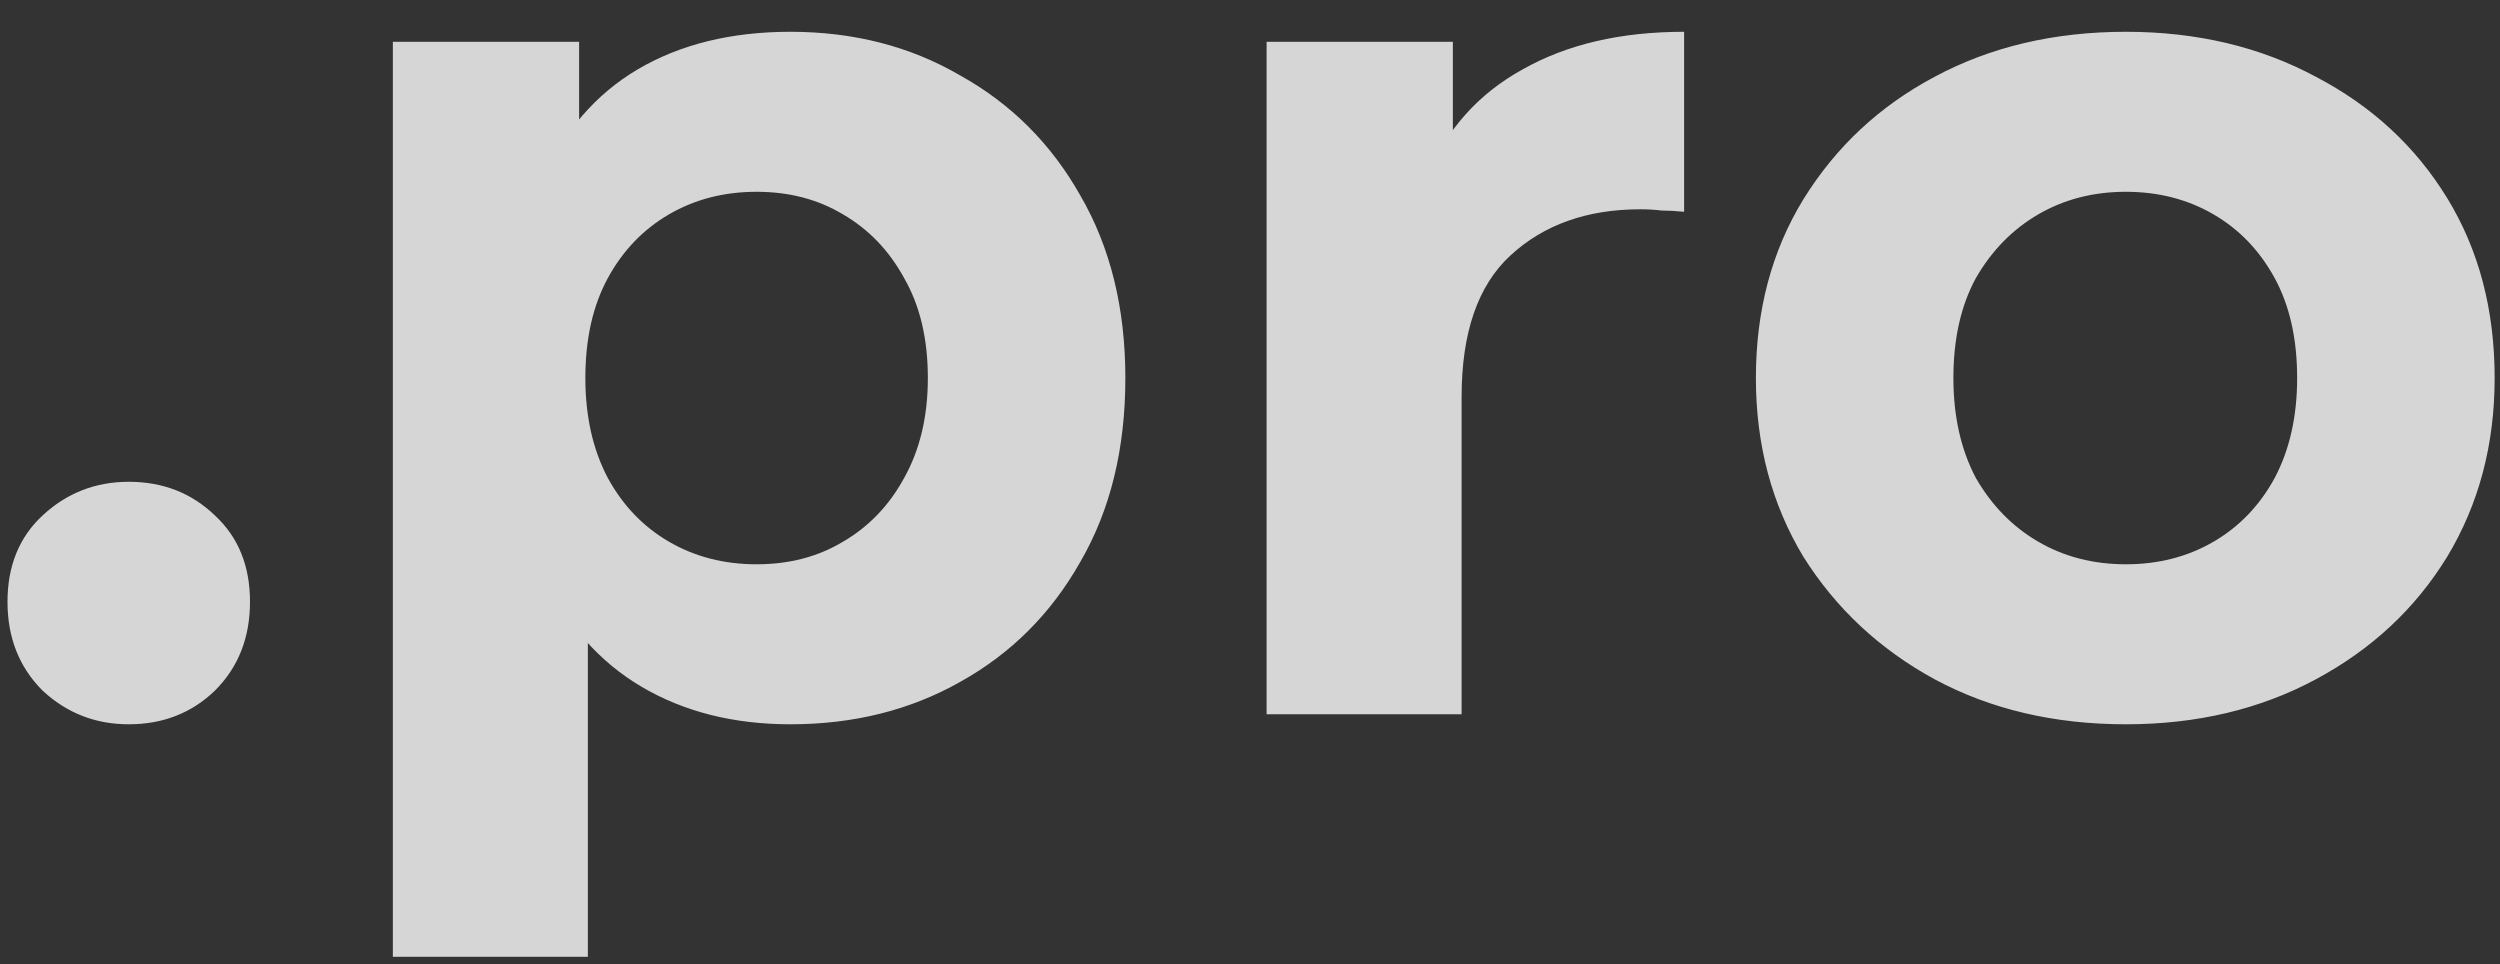 <svg width="70" height="27" viewBox="0 0 70 27" fill="none" xmlns="http://www.w3.org/2000/svg">
<rect x="0" y="0" width="70" height="27" fill="#333333" stroke="none"/>
<path d="M3.605 20.28C2.672 20.28 1.867 19.965 1.19 19.335C0.537 18.682 0.21 17.853 0.21 16.85C0.21 15.847 0.537 15.042 1.19 14.435C1.867 13.805 2.672 13.49 3.605 13.49C4.562 13.49 5.367 13.805 6.02 14.435C6.674 15.042 7 15.847 7 16.85C7 17.853 6.674 18.682 6.02 19.335C5.367 19.965 4.562 20.28 3.605 20.28ZM22.13 20.28C20.544 20.28 19.155 19.93 17.965 19.23C16.775 18.53 15.842 17.468 15.165 16.045C14.512 14.598 14.185 12.778 14.185 10.585C14.185 8.368 14.5 6.548 15.13 5.125C15.76 3.702 16.67 2.64 17.86 1.94C19.05 1.24 20.474 0.89 22.13 0.89C23.904 0.89 25.49 1.298 26.89 2.115C28.314 2.908 29.434 4.028 30.25 5.475C31.09 6.922 31.51 8.625 31.51 10.585C31.51 12.568 31.09 14.283 30.25 15.73C29.434 17.177 28.314 18.297 26.89 19.09C25.49 19.883 23.904 20.28 22.13 20.28ZM11 26.79V1.17H16.215V5.02L16.11 10.62L16.46 16.185V26.79H11ZM21.185 15.8C22.095 15.8 22.9 15.59 23.6 15.17C24.324 14.75 24.895 14.155 25.315 13.385C25.759 12.592 25.98 11.658 25.98 10.585C25.98 9.488 25.759 8.555 25.315 7.785C24.895 7.015 24.324 6.42 23.6 6C22.9 5.58 22.095 5.37 21.185 5.37C20.275 5.37 19.459 5.58 18.735 6C18.012 6.42 17.44 7.015 17.02 7.785C16.6 8.555 16.39 9.488 16.39 10.585C16.39 11.658 16.6 12.592 17.02 13.385C17.44 14.155 18.012 14.75 18.735 15.17C19.459 15.59 20.275 15.8 21.185 15.8ZM35.465 20V1.17H40.68V6.49L39.945 4.95C40.505 3.62 41.404 2.617 42.64 1.94C43.877 1.24 45.382 0.89 47.155 0.89V5.93C46.922 5.907 46.712 5.895 46.525 5.895C46.339 5.872 46.14 5.86 45.93 5.86C44.437 5.86 43.224 6.292 42.29 7.155C41.38 7.995 40.925 9.313 40.925 11.11V20H35.465ZM59.525 20.28C57.519 20.28 55.733 19.86 54.17 19.02C52.63 18.18 51.405 17.037 50.495 15.59C49.608 14.12 49.165 12.452 49.165 10.585C49.165 8.695 49.608 7.027 50.495 5.58C51.405 4.11 52.63 2.967 54.17 2.15C55.733 1.31 57.519 0.89 59.525 0.89C61.508 0.89 63.282 1.31 64.845 2.15C66.409 2.967 67.634 4.098 68.52 5.545C69.407 6.992 69.85 8.672 69.85 10.585C69.85 12.452 69.407 14.12 68.52 15.59C67.634 17.037 66.409 18.18 64.845 19.02C63.282 19.86 61.508 20.28 59.525 20.28ZM59.525 15.8C60.435 15.8 61.252 15.59 61.975 15.17C62.699 14.75 63.27 14.155 63.69 13.385C64.11 12.592 64.32 11.658 64.32 10.585C64.32 9.488 64.11 8.555 63.69 7.785C63.27 7.015 62.699 6.42 61.975 6C61.252 5.58 60.435 5.37 59.525 5.37C58.615 5.37 57.798 5.58 57.075 6C56.352 6.42 55.769 7.015 55.325 7.785C54.905 8.555 54.695 9.488 54.695 10.585C54.695 11.658 54.905 12.592 55.325 13.385C55.769 14.155 56.352 14.75 57.075 15.17C57.798 15.59 58.615 15.8 59.525 15.8Z" fill="white" fill-opacity="0.8"/>
</svg>
